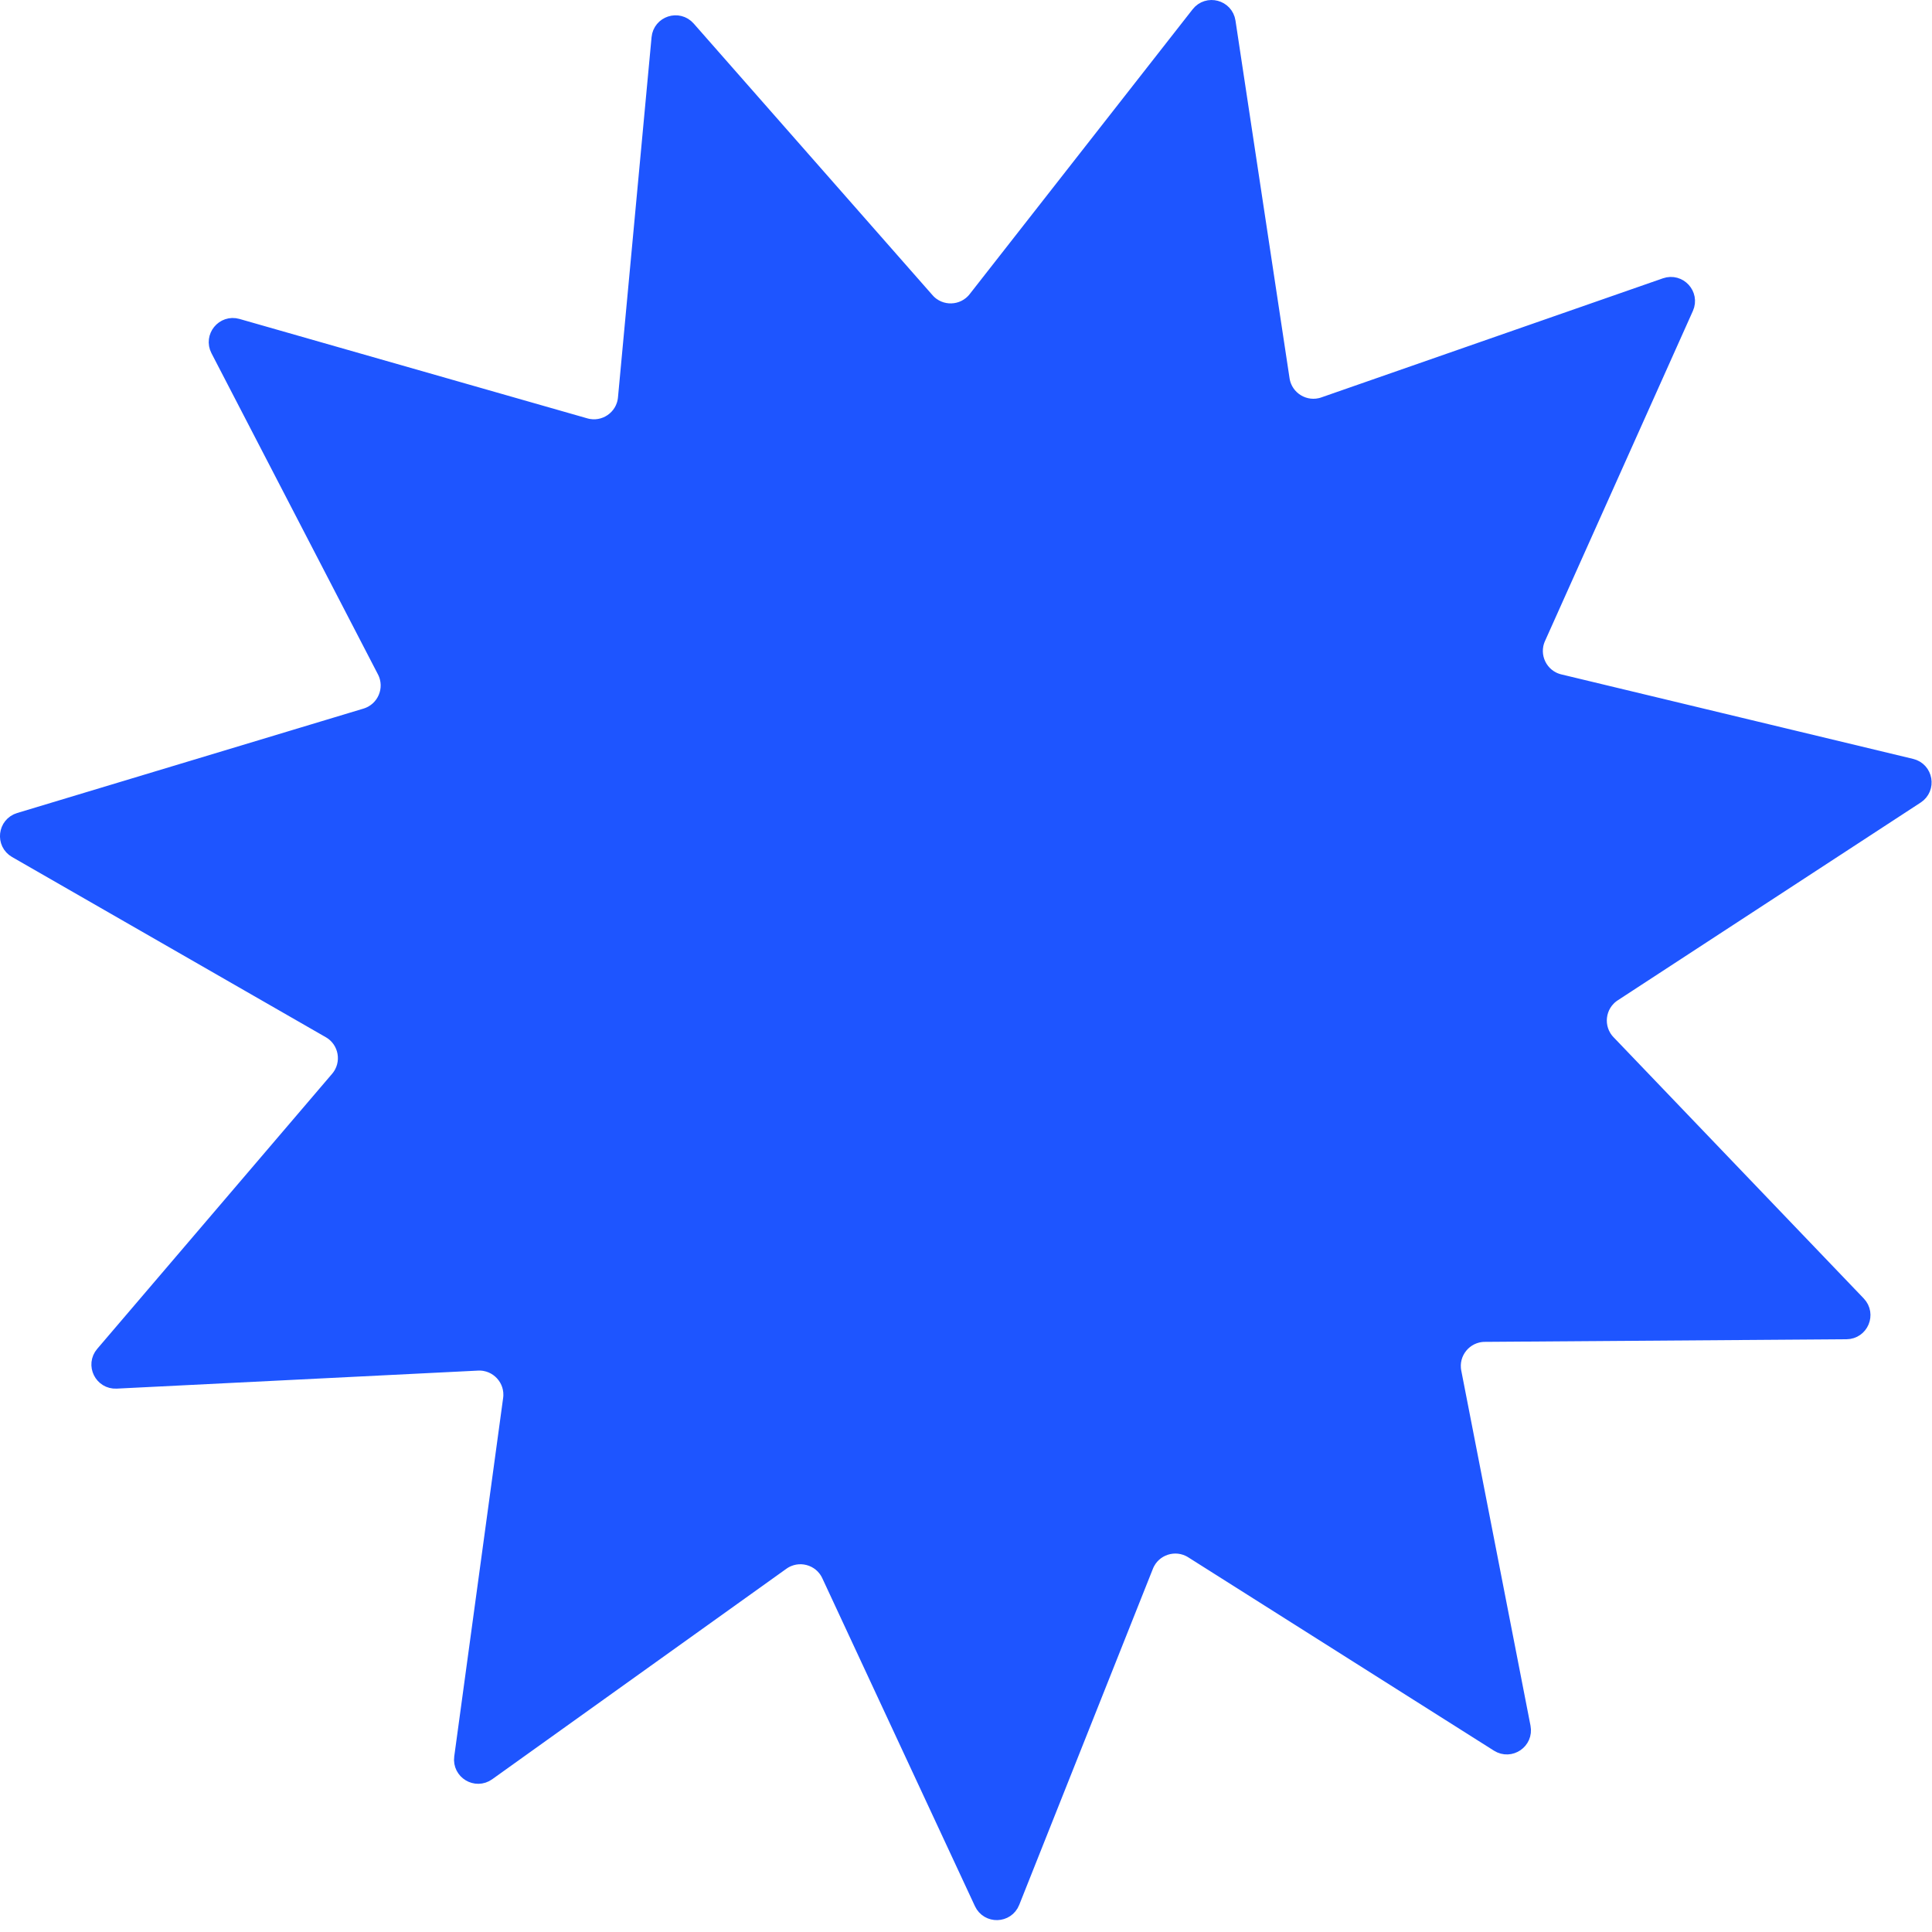<?xml version="1.0" encoding="UTF-8"?> <svg xmlns="http://www.w3.org/2000/svg" width="143" height="143" viewBox="0 0 143 143" fill="none"><path d="M88.978 1.237C89.461 0.62 90.446 0.879 90.563 1.653L94.566 28.13C94.817 29.787 96.511 30.809 98.094 30.258L123.379 21.442C124.118 21.185 124.807 21.936 124.487 22.65L113.539 47.087C112.854 48.617 113.727 50.394 115.357 50.785L141.394 57.039C142.155 57.222 142.329 58.227 141.674 58.654L119.252 73.293C117.849 74.21 117.623 76.176 118.782 77.386L137.304 96.725C137.845 97.29 137.449 98.229 136.667 98.235L109.889 98.428C108.213 98.441 106.961 99.972 107.282 101.617L112.407 127.9C112.557 128.668 111.717 129.243 111.056 128.825L88.424 114.511C87.007 113.615 85.125 114.227 84.505 115.784L74.609 140.666C74.32 141.393 73.302 141.422 72.971 140.713L61.672 116.436C60.964 114.916 59.05 114.413 57.687 115.388L35.91 130.97C35.274 131.426 34.4 130.899 34.506 130.124L38.125 103.592C38.352 101.931 37.014 100.473 35.34 100.556L8.595 101.89C7.814 101.929 7.364 101.015 7.872 100.42L25.262 80.056C26.35 78.781 26.012 76.831 24.559 75.997L1.339 62.66C0.66 62.27 0.776 61.258 1.525 61.032L27.163 53.302C28.768 52.818 29.539 50.995 28.768 49.507L16.444 25.734C16.084 25.039 16.729 24.25 17.481 24.465L43.228 31.824C44.84 32.284 46.474 31.167 46.629 29.498L49.115 2.836C49.187 2.057 50.157 1.742 50.673 2.33L68.354 22.44C69.461 23.699 71.44 23.642 72.473 22.322L88.978 1.237Z" fill="#1E55FF" stroke="#1E55FF" stroke-width="1.785"></path></svg> 